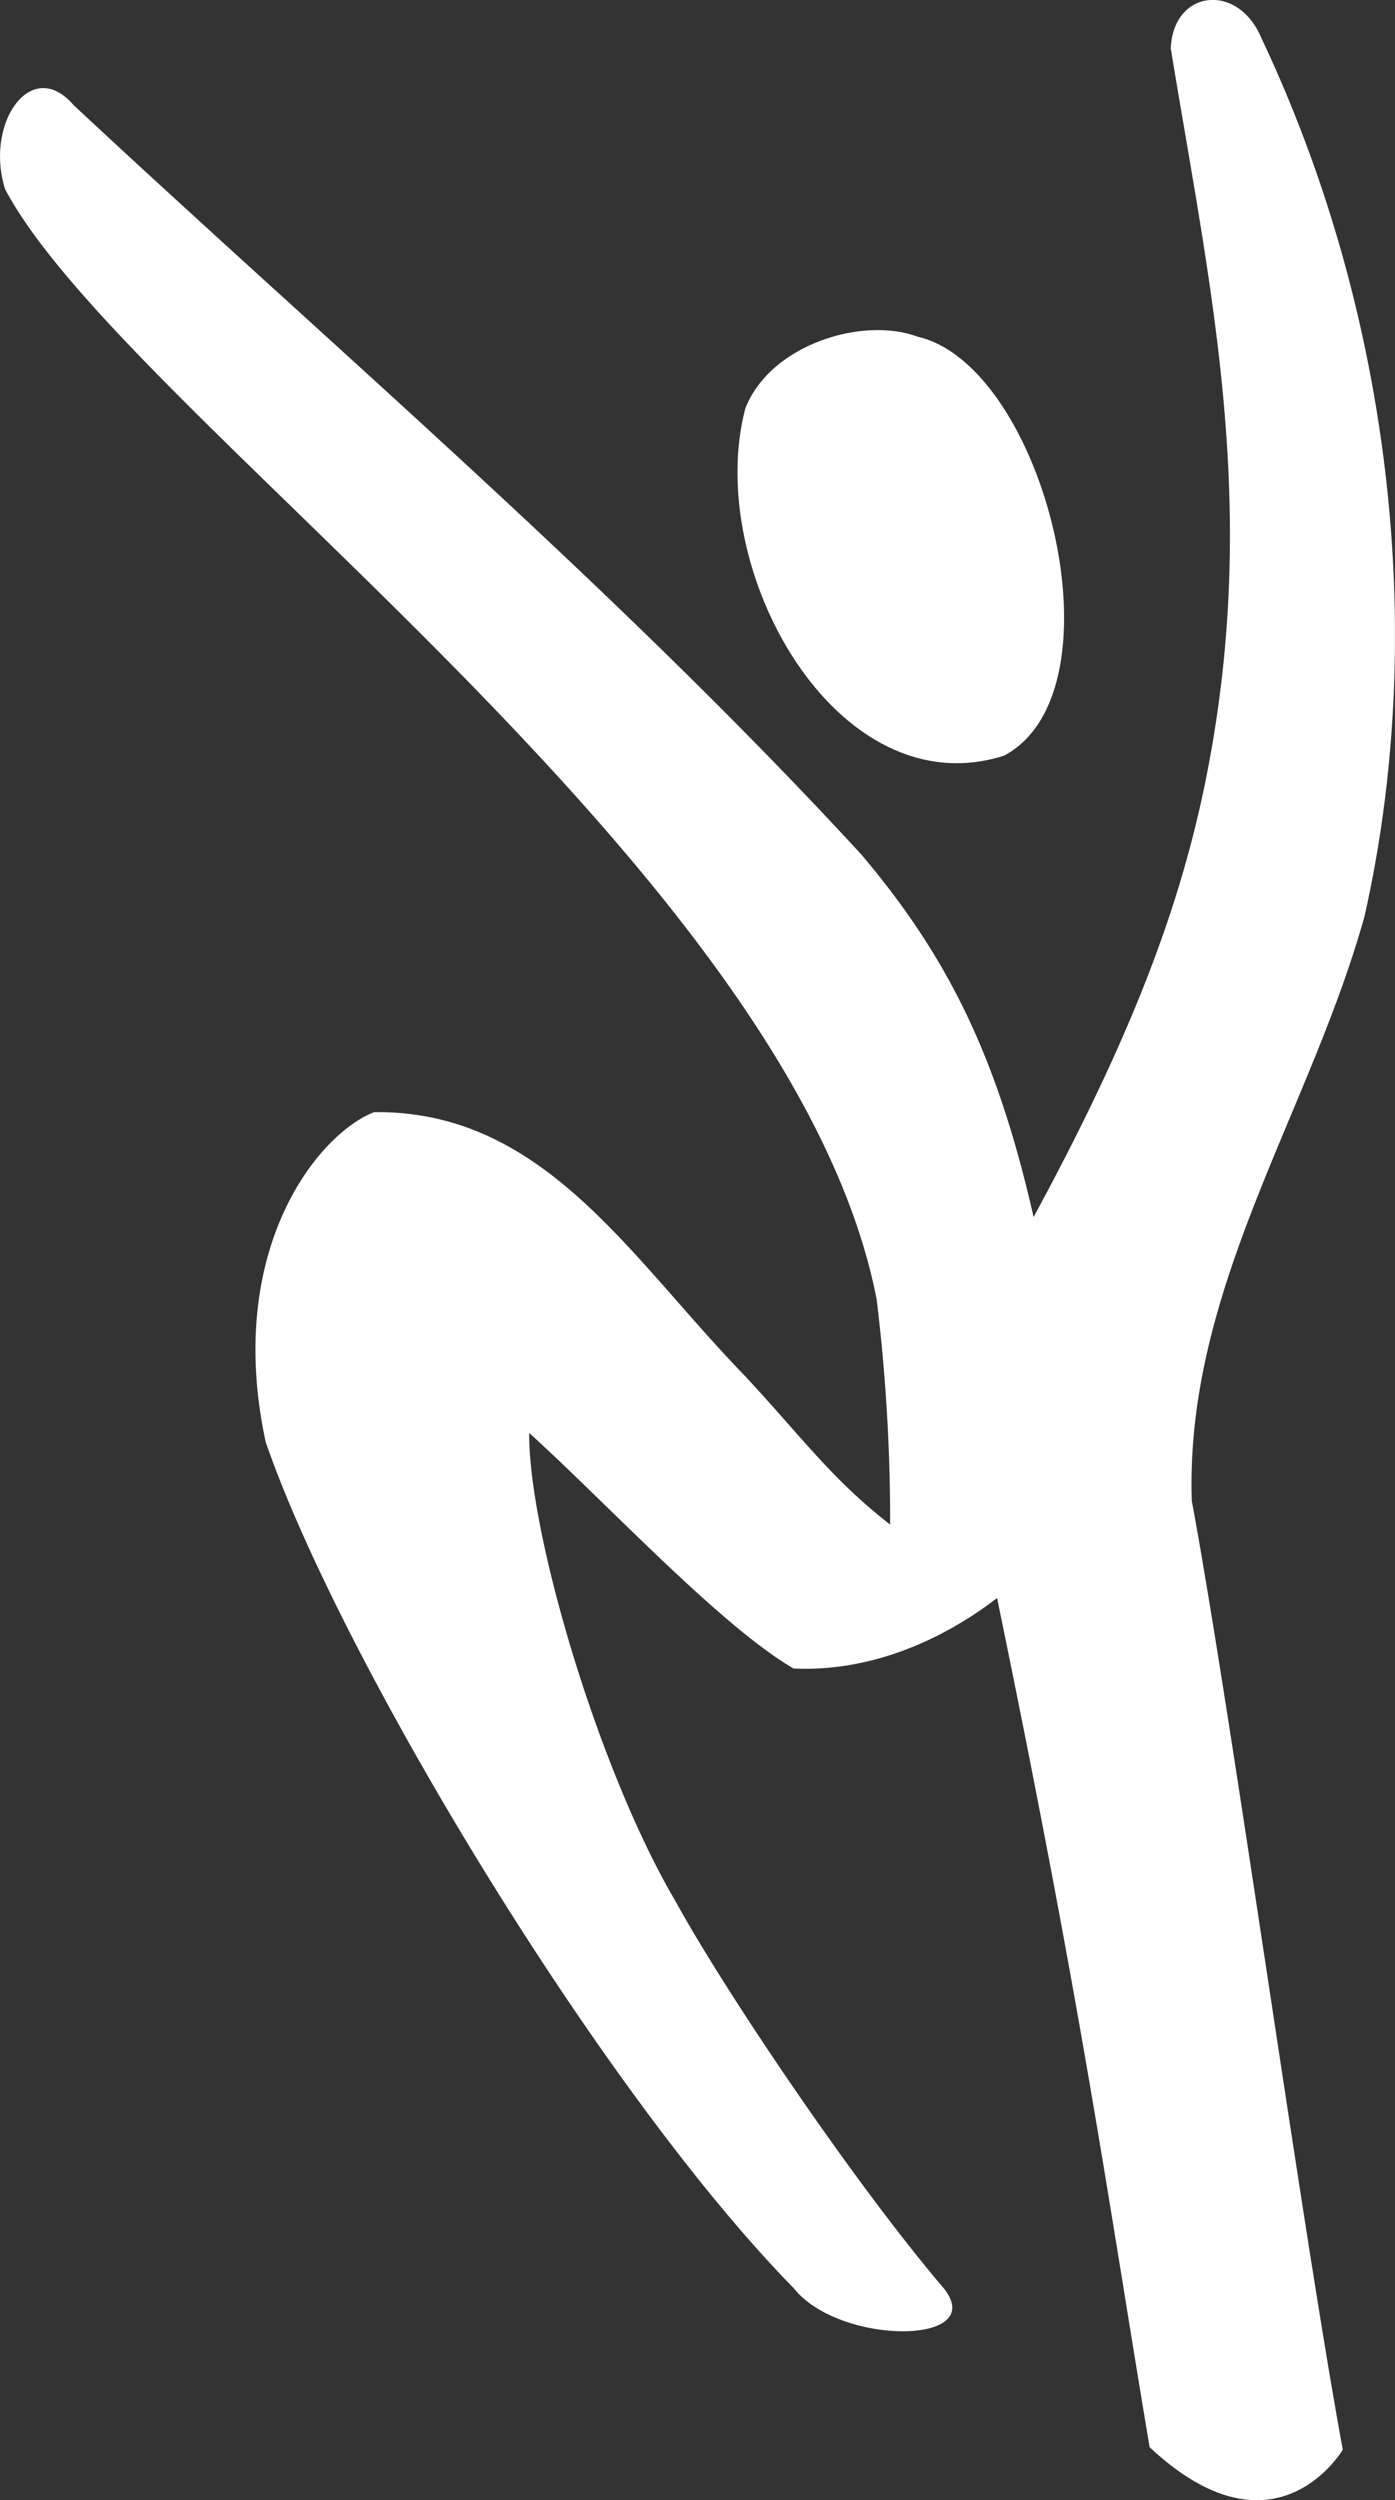 <svg xmlns="http://www.w3.org/2000/svg" xmlns:xlink="http://www.w3.org/1999/xlink" viewBox="0 0 155.48 278.58"><rect x="0" y="0" width="155.48" height="278.58" fill="#333333" stroke="none"/><defs><style>.cls-1{fill:none;}.cls-2{clip-path:url(#clip-path);}.cls-3{fill:#fff;}</style><clipPath id="clip-path" transform="translate(0 0)"><rect class="cls-1" width="155.47" height="278.58"/></clipPath></defs><title>Physioline-Figur_weiss</title><g id="Ebene_2" data-name="Ebene 2"><g id="Ebene_1-2" data-name="Ebene 1"><g class="cls-2"><path class="cls-3" d="M152.07,102.14c-6.12,21.92-20,41.48-19.24,65.07,4.49,24.34,12.34,81.42,16.83,105.74,0,0-7.52,12.85-21.53-.28-4.69-28-7.39-48.07-17-94.61-6.61,5.07-14.58,8.23-22.69,7.85-8.16-4.76-20.8-18.4-29.46-26.25-.09,11,7.66,37.48,16.28,52.13,5.56,10.15,20,31.54,29.93,43.18,5.06,6.38-11.65,6.39-16.71,0-21.59-22-50.65-70.38-58.87-94.31C25,139.22,35.47,126.32,41.7,123.92c18.9-.22,28.46,16.13,41.27,29.33,6.62,7.12,9.67,11.5,16.24,16.62a202.84,202.84,0,0,0-1.5-25.07C88.43,96.9,13.71,46,.57,21.08-1.74,13.75,3.48,6.22,8.19,11.7,37.46,39,68.65,65.51,96,95.21c9.71,11.48,15.16,22.61,19.2,40.4,10.42-19.25,16.34-34,19.37-49.64,5.82-30,.29-53.87-4.08-80.57C130.75-1.17,138-2,140.6,4.27c14.7,31.09,18.47,66.93,11.47,97.87" transform="translate(0 0)"/><path class="cls-3" d="M111.9,84.2C93.27,90.12,78.37,63.37,83.07,45.51c2.79-7.15,13.11-10.27,19.19-8C116.45,40.78,125.48,77,111.9,84.2" transform="translate(0 0)"/></g></g></g></svg>